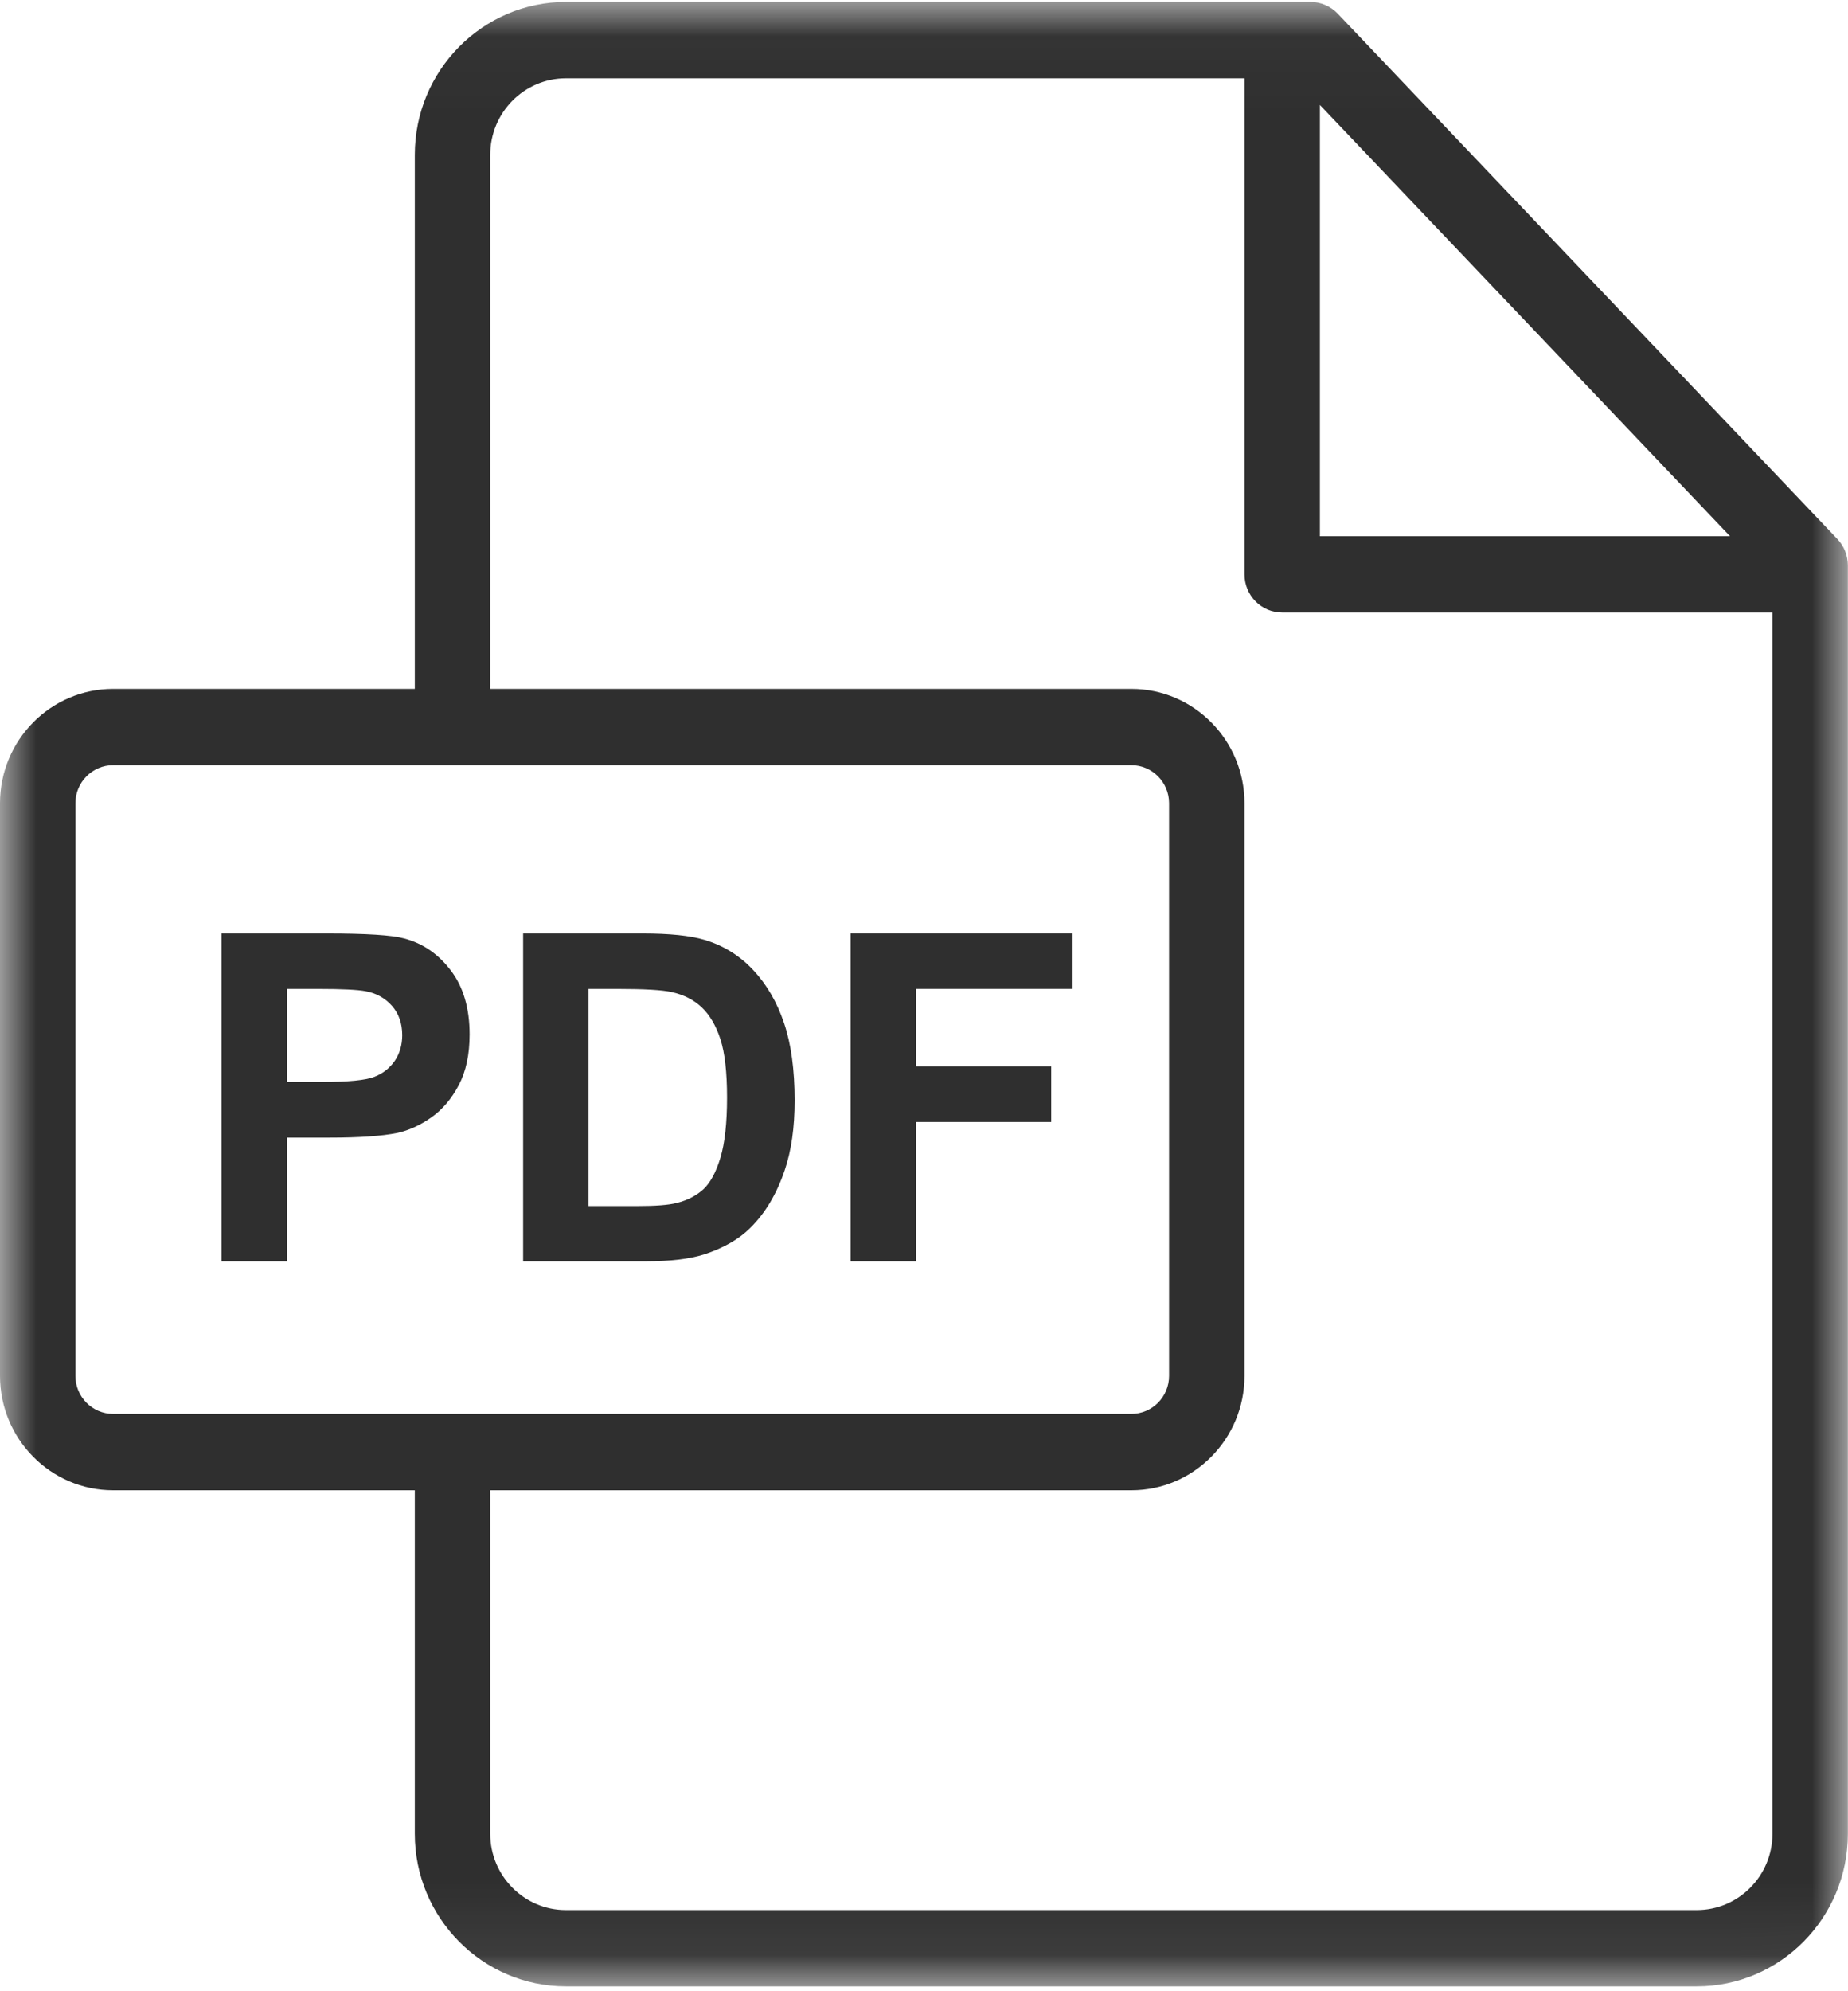 <?xml version="1.0" encoding="UTF-8"?>
<svg width="26px" height="28px" viewBox="0 0 26 28" version="1.1" xmlns="http://www.w3.org/2000/svg" xmlns:xlink="http://www.w3.org/1999/xlink">
    <!-- Generator: Sketch 42 (36781) - http://www.bohemiancoding.com/sketch -->
    <title>pdf</title>
    <desc>Created with Sketch.</desc>
    <defs>
        <polygon id="path-1" points="0.004 27.932 25.998 27.932 25.998 0.027 0.004 0.027"></polygon>
    </defs>
    <g id="Symbols" stroke="none" stroke-width="1" fill="none" fill-rule="evenodd">
        <g id="Download-certificaat">
            <g id="pdf">
                <g id="Group-3">
                    <mask id="mask-2" fill="white">
                        <use xlink:href="#path-1"></use>
                    </mask>
                    <g id="Clip-2"></g>
                    <path d="M25.85,7.579 L18.821,0.192 C18.721,0.087 18.583,0.027 18.439,0.027 L7.962,0.027 C6.79,0.027 5.836,0.992 5.836,2.177 L5.836,9.687 L1.591,9.687 C0.714,9.687 0,10.408 0,11.295 L0,19.347 C0,20.234 0.714,20.956 1.591,20.956 L5.836,20.956 L5.836,25.786 C5.836,26.969 6.79,27.932 7.962,27.932 L23.872,27.932 C25.044,27.932 25.998,26.97 25.998,25.787 L25.998,7.951 C25.998,7.812 25.945,7.679 25.85,7.579 Z M18.57,1.476 L24.34,7.54 L18.57,7.54 L18.57,1.476 Z M1.591,19.882 C1.299,19.882 1.061,19.642 1.061,19.347 L1.061,11.295 C1.061,11 1.299,10.76 1.591,10.76 L15.918,10.76 C16.21,10.76 16.448,11 16.448,11.295 L16.448,19.347 C16.448,19.642 16.21,19.882 15.918,19.882 L1.591,19.882 Z M24.937,25.787 C24.937,26.378 24.459,26.859 23.872,26.859 L7.962,26.859 C7.375,26.859 6.897,26.378 6.897,25.786 L6.897,20.956 L15.918,20.956 C16.795,20.956 17.509,20.234 17.509,19.347 L17.509,11.295 C17.509,10.408 16.795,9.687 15.918,9.687 L6.897,9.687 L6.897,2.177 C6.897,1.583 7.375,1.101 7.962,1.101 L17.509,1.101 L17.509,8.077 C17.509,8.373 17.746,8.613 18.039,8.613 L24.937,8.613 L24.937,25.787 Z" id="Fill-1" fill="#2F2F2F" mask="url(#mask-2)"></path>
                </g>
                <path d="M6.343,13.647 C6.167,13.415 5.948,13.265 5.687,13.196 C5.517,13.149 5.152,13.126 4.593,13.126 L3.116,13.126 L3.116,17.736 L4.036,17.736 L4.036,15.997 L4.636,15.997 C5.053,15.997 5.371,15.975 5.591,15.931 C5.752,15.895 5.911,15.823 6.068,15.713 C6.225,15.602 6.353,15.451 6.455,15.258 C6.557,15.065 6.607,14.827 6.607,14.545 C6.607,14.178 6.519,13.878 6.343,13.647 Z M5.555,14.916 C5.485,15.018 5.39,15.094 5.267,15.142 C5.145,15.19 4.903,15.214 4.54,15.214 L4.036,15.214 L4.036,13.906 L4.481,13.906 C4.812,13.906 5.033,13.917 5.143,13.938 C5.292,13.965 5.415,14.033 5.513,14.142 C5.61,14.251 5.659,14.389 5.659,14.557 C5.659,14.693 5.624,14.813 5.555,14.916 Z" id="Fill-4" fill="#2F2F2F"></path>
                <path d="M11.031,14.386 C10.932,14.091 10.786,13.842 10.596,13.639 C10.405,13.436 10.176,13.294 9.909,13.215 C9.71,13.156 9.421,13.126 9.041,13.126 L7.36,13.126 L7.36,17.736 L9.091,17.736 C9.431,17.736 9.703,17.703 9.906,17.639 C10.177,17.55 10.393,17.428 10.552,17.27 C10.764,17.063 10.926,16.792 11.04,16.456 C11.134,16.181 11.18,15.855 11.18,15.475 C11.18,15.043 11.131,14.68 11.031,14.386 Z M10.136,16.279 C10.074,16.485 9.993,16.633 9.895,16.724 C9.796,16.813 9.673,16.878 9.523,16.915 C9.409,16.945 9.224,16.959 8.967,16.959 L8.28,16.959 L8.28,13.906 L8.693,13.906 C9.068,13.906 9.32,13.921 9.449,13.95 C9.621,13.988 9.763,14.06 9.875,14.167 C9.987,14.274 10.074,14.423 10.136,14.614 C10.198,14.804 10.229,15.078 10.229,15.434 C10.229,15.791 10.198,16.072 10.136,16.279 Z" id="Fill-5" fill="#2F2F2F"></path>
                <polygon id="Fill-6" fill="#2F2F2F" points="15.091 13.906 15.091 13.126 11.967 13.126 11.967 17.736 12.887 17.736 12.887 15.777 14.79 15.777 14.79 14.997 12.887 14.997 12.887 13.906"></polygon>
            </g>
        </g>
    </g>
</svg>